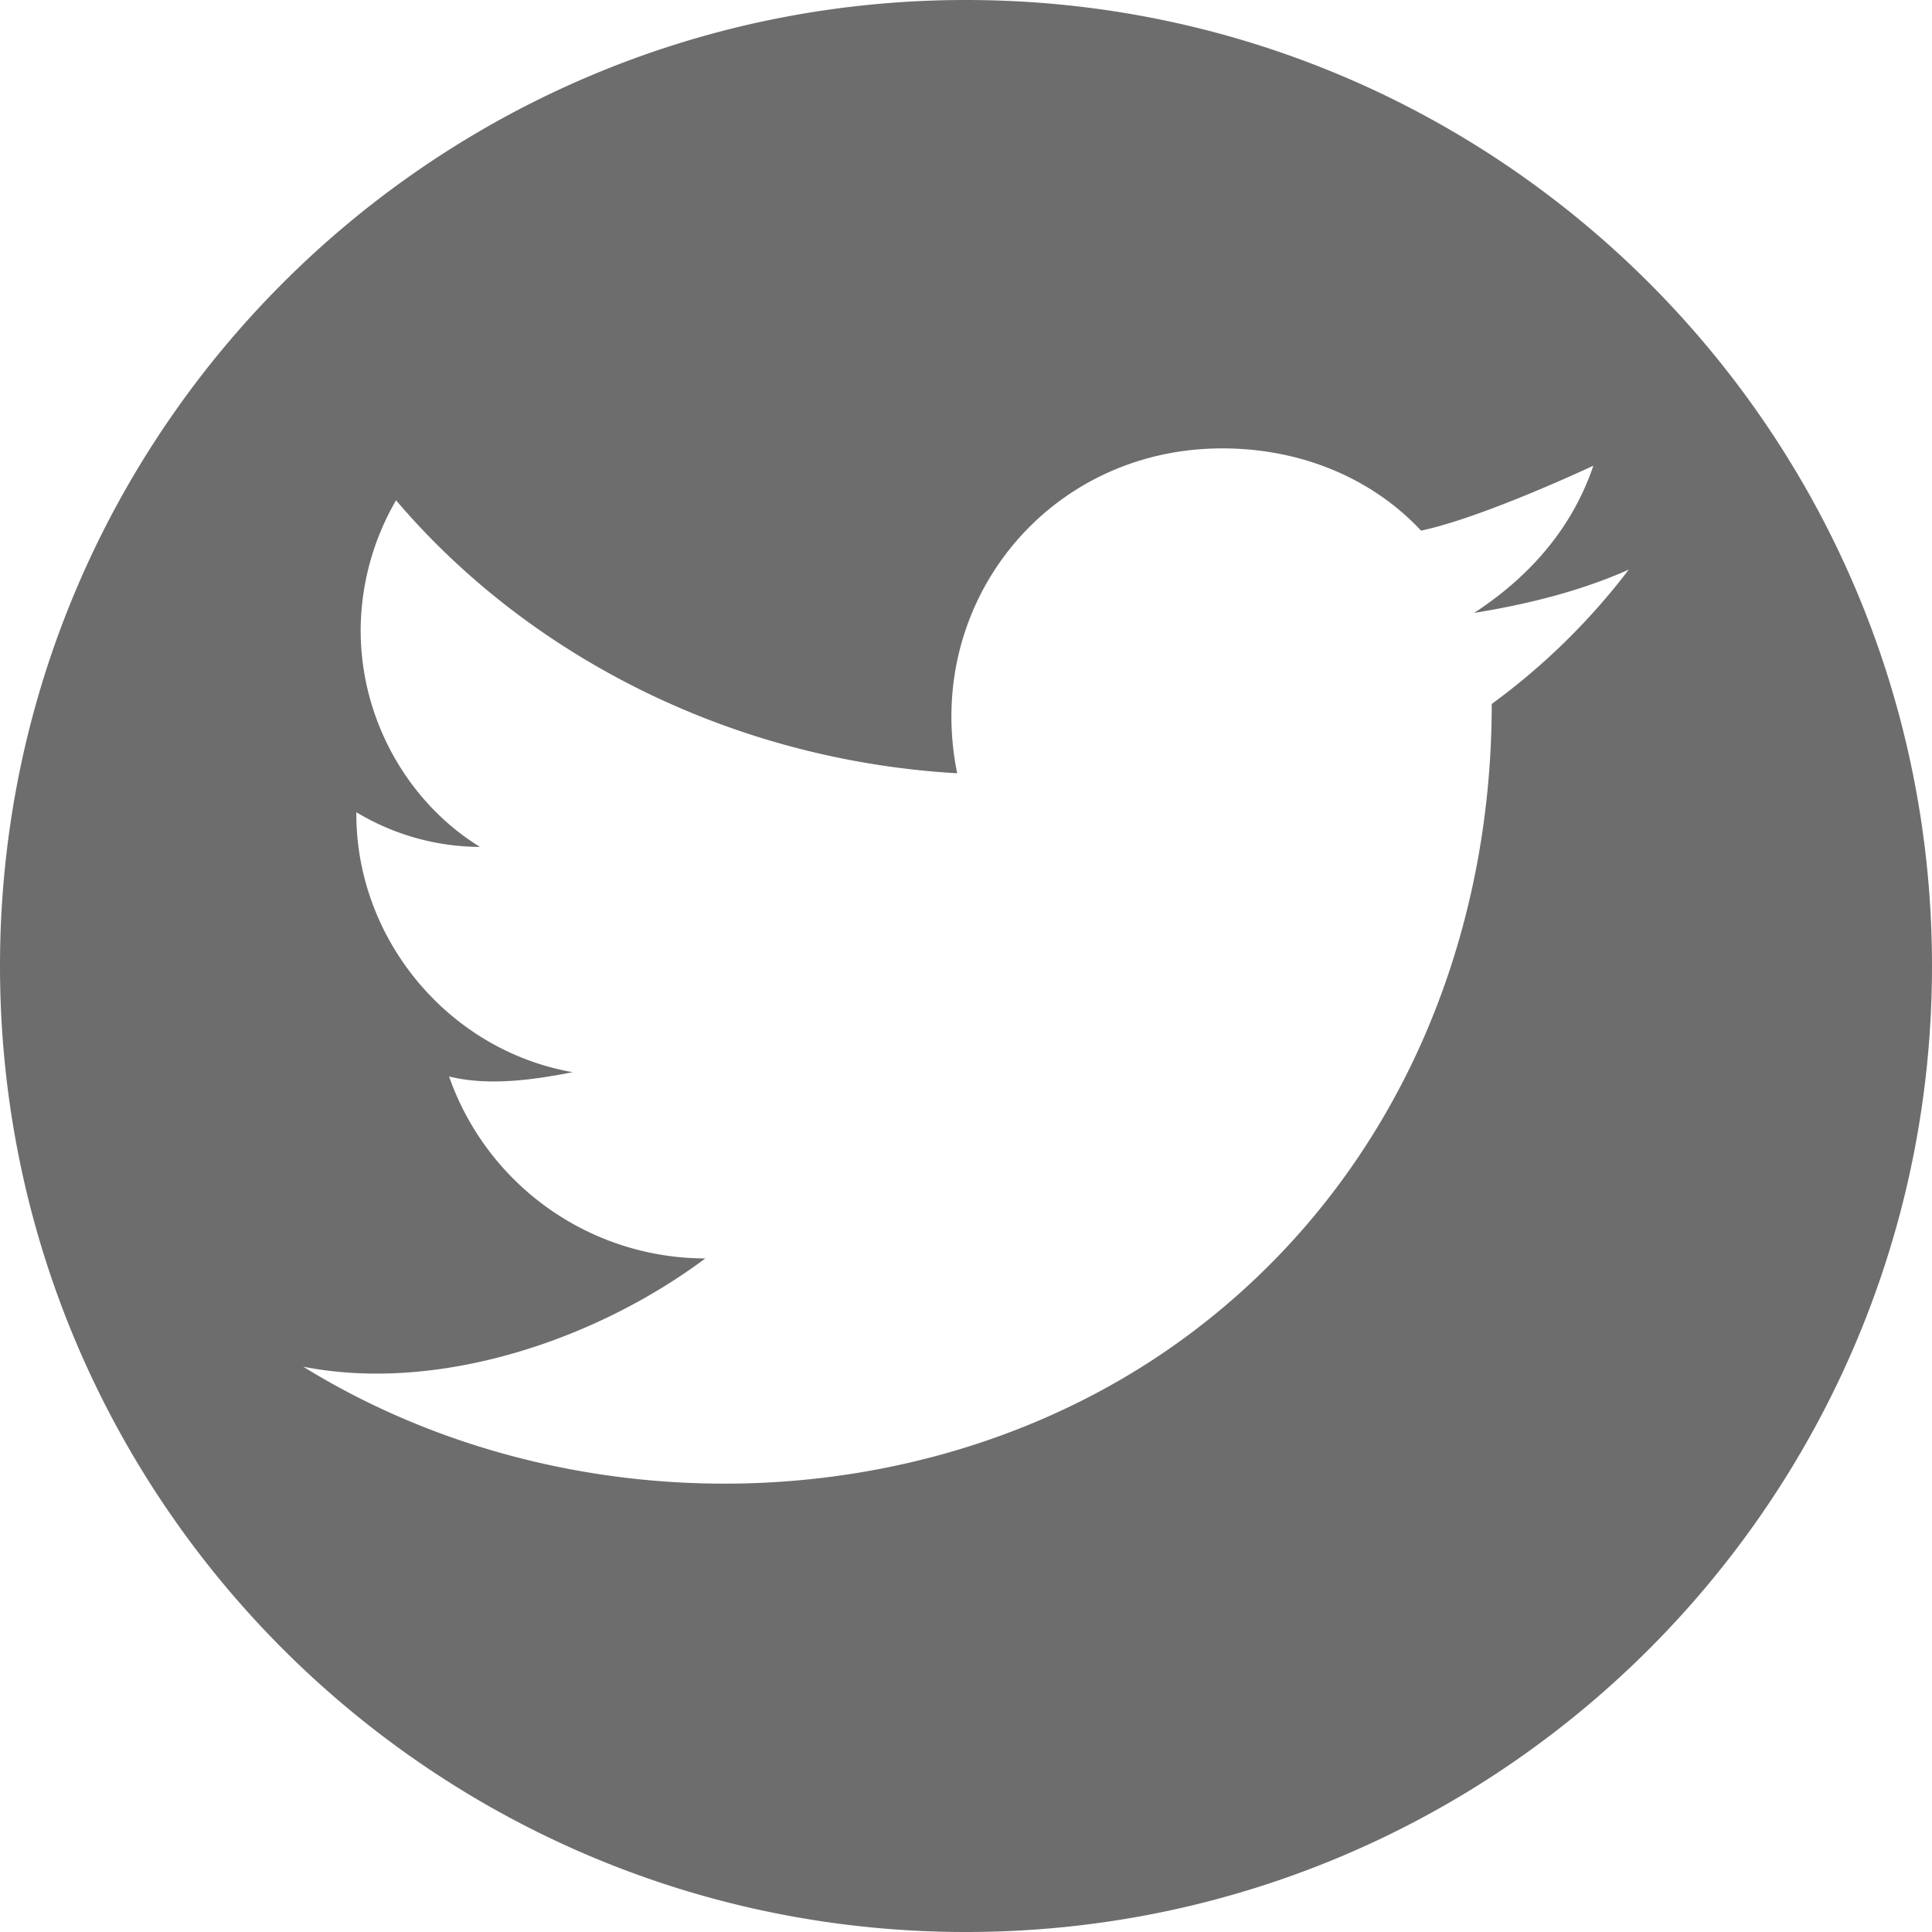 <svg width="25" height="25" fill="none" xmlns="http://www.w3.org/2000/svg"><path fill-rule="evenodd" clip-rule="evenodd" d="M0 12.5C0 5.596 5.596 0 12.5 0S25 5.596 25 12.5 19.404 25 12.5 25 0 19.404 0 12.5Zm15.322 4.816c2.639-1.932 3.981-4.988 3.981-8.207a8.593 8.593 0 0 0 1.773-1.738c-.63.28-1.315.449-2.001.56.686-.448 1.258-1.064 1.543-1.905 0 0-1.429.673-2.23.84-.628-.672-1.543-1.064-2.572-1.064-2.269 0-3.877 2.016-3.43 4.204C9.47 9.838 6.84 8.492 5.125 6.474a3.373 3.373 0 0 0-.458 1.682c0 1.177.63 2.242 1.544 2.803a3.12 3.12 0 0 1-1.6-.449c-.011 1.634 1.187 3.081 2.8 3.364-.511.1-1.084.182-1.6.056a3.517 3.517 0 0 0 3.316 2.354c-1.403 1.048-3.442 1.747-5.203 1.401 3.433 2.12 8.125 2.027 11.398-.369Z" fill="#6D6D6D"/></svg>